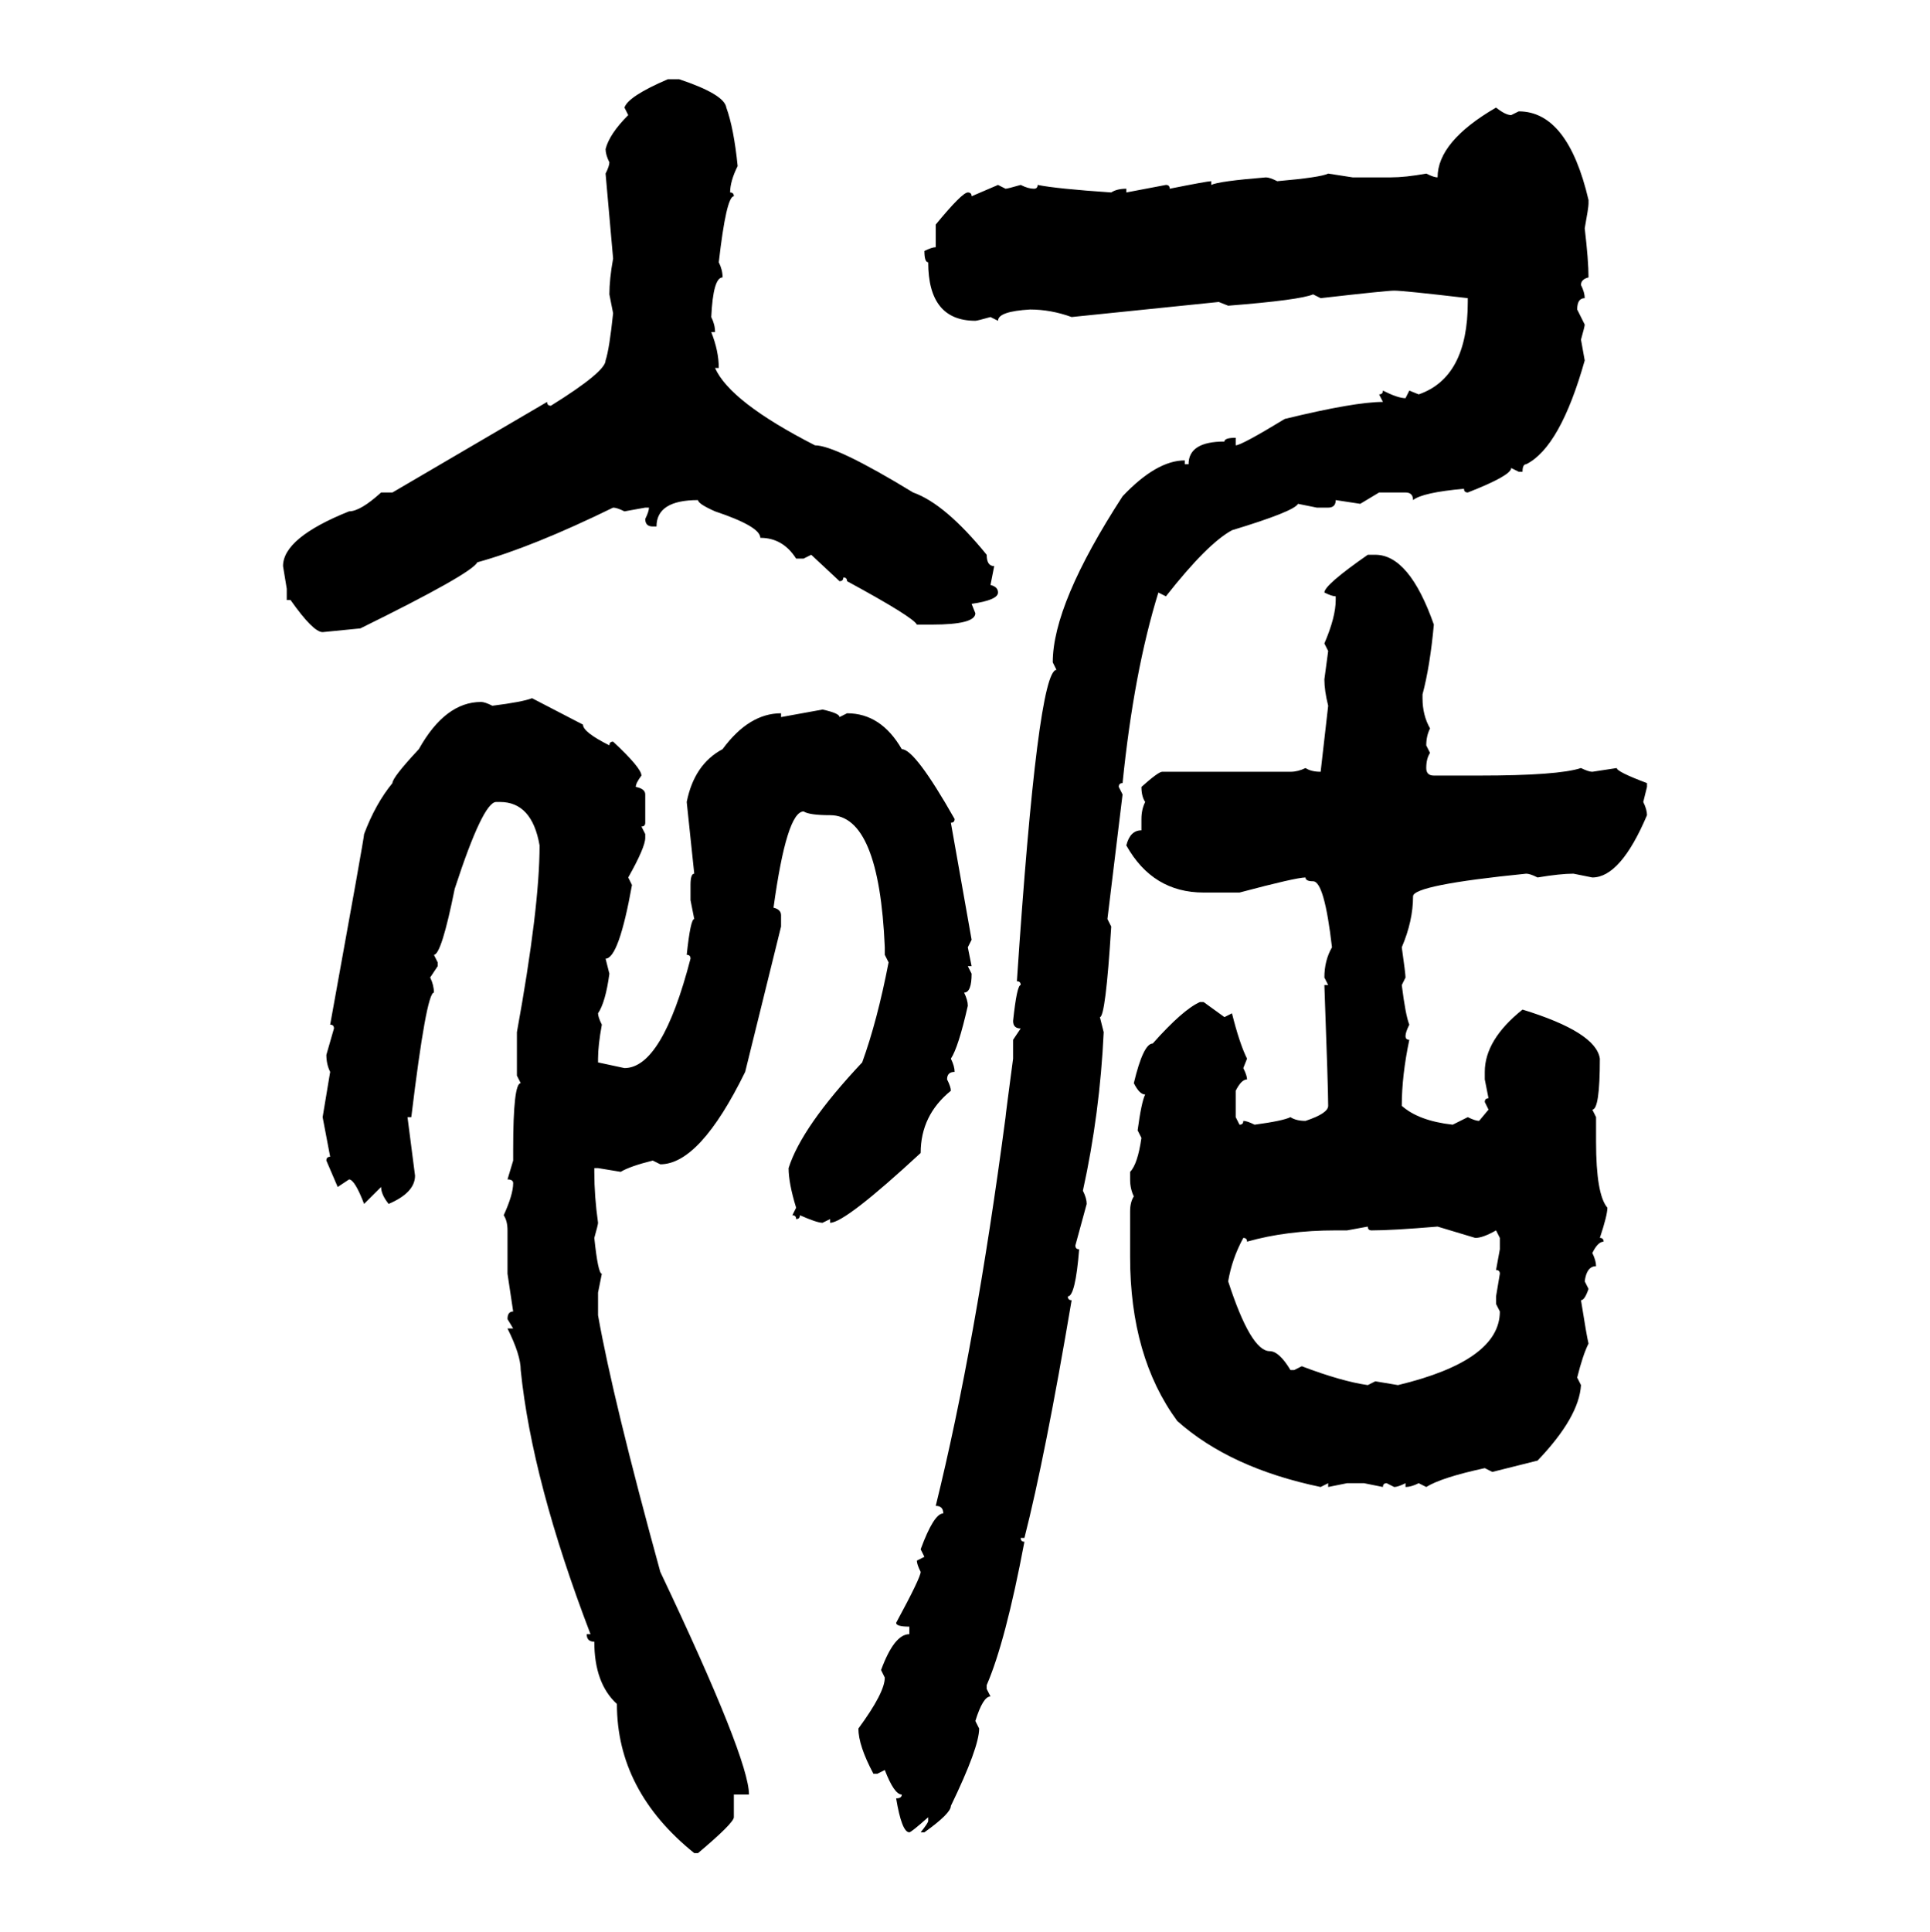 <svg xmlns="http://www.w3.org/2000/svg" xmlns:xlink="http://www.w3.org/1999/xlink" width="299.707" height="300"><path d="M103.71 12.30L103.71 12.30L105.47 12.30Q112.50 14.65 112.79 16.70L112.79 16.70Q113.96 19.92 114.55 25.78L114.55 25.78Q113.38 28.13 113.38 29.88L113.38 29.88Q113.96 29.88 113.96 30.47L113.96 30.47Q112.79 30.47 111.62 40.72L111.62 40.72Q112.21 41.89 112.21 43.07L112.21 43.07Q110.74 43.07 110.45 49.22L110.45 49.22Q111.04 50.39 111.04 51.56L111.04 51.56L110.45 51.56Q111.62 54.49 111.62 57.13L111.62 57.13L111.04 57.13Q113.38 62.40 126.56 69.14L126.56 69.14Q129.79 69.14 141.80 76.46L141.80 76.46Q146.78 78.22 153.22 86.13L153.22 86.13Q153.22 87.89 154.39 87.89L154.39 87.89L153.81 90.82Q154.98 91.11 154.98 91.99L154.98 91.99Q154.98 93.16 150.88 93.75L150.88 93.75L151.46 95.21Q151.46 96.97 144.73 96.97L144.73 96.97L142.38 96.97Q141.80 95.80 131.54 90.23L131.54 90.23Q131.54 89.65 130.96 89.65L130.96 89.65Q130.96 90.23 130.37 90.23L130.37 90.23L125.98 86.13L124.80 86.72L123.63 86.72Q121.58 83.50 118.07 83.50L118.07 83.50Q118.07 81.74 111.04 79.39L111.04 79.39Q108.40 78.22 108.40 77.64L108.40 77.64Q101.95 77.64 101.95 81.74L101.95 81.74L101.37 81.74Q100.20 81.74 100.20 80.57L100.20 80.57Q100.78 79.39 100.78 78.81L100.78 78.81L100.20 78.81L96.97 79.39Q95.80 78.81 95.21 78.81L95.21 78.81Q82.62 84.96 74.12 87.30L74.12 87.30Q73.24 89.06 55.96 97.56L55.96 97.56L50.10 98.14Q48.63 98.14 45.12 93.16L45.12 93.16L44.53 93.16L44.53 91.41L43.95 87.89Q43.95 83.50 54.20 79.39L54.20 79.39Q55.96 79.39 59.18 76.46L59.18 76.46L60.94 76.46L84.96 62.40Q84.96 62.99 85.55 62.99L85.55 62.99Q94.04 57.71 94.04 55.96L94.04 55.96Q94.63 54.20 95.21 48.63L95.21 48.63L94.63 45.70Q94.63 43.36 95.21 40.14L95.21 40.14L94.04 26.95Q94.63 25.78 94.63 25.20L94.63 25.20Q94.04 24.02 94.04 23.14L94.04 23.14Q94.63 20.80 97.56 17.87L97.56 17.87L96.97 16.70Q97.56 14.94 103.71 12.30ZM232.32 16.70L232.32 16.70Q233.79 17.87 234.67 17.87L234.67 17.87L235.84 17.29Q243.46 17.29 246.68 31.05L246.68 31.05L246.68 31.64Q246.68 32.23 246.09 35.45L246.09 35.45Q246.68 40.43 246.68 43.07L246.68 43.07Q245.51 43.36 245.51 44.24L245.51 44.24Q246.09 45.41 246.09 46.29L246.09 46.29Q244.92 46.29 244.92 48.05L244.92 48.05L246.09 50.39Q246.09 50.68 245.51 52.73L245.51 52.73L246.09 55.96Q242.29 69.43 237.01 72.07L237.01 72.07Q236.43 72.07 236.43 73.24L236.43 73.24L235.84 73.24L234.67 72.66Q234.67 73.83 227.93 76.46L227.93 76.46Q227.34 76.46 227.34 75.88L227.34 75.88Q220.90 76.46 219.43 77.64L219.43 77.64Q219.43 76.46 218.26 76.46L218.26 76.46L214.16 76.46L211.23 78.22L207.42 77.64Q207.42 78.81 206.25 78.81L206.25 78.81L204.49 78.81L201.56 78.22Q200.98 79.39 191.31 82.32L191.31 82.32Q187.50 84.38 181.05 92.58L181.05 92.58L179.88 91.99Q176.07 104.30 174.32 121.58L174.32 121.58Q173.73 121.58 173.73 122.17L173.73 122.17L174.32 123.34L171.97 142.68L172.56 143.85Q171.68 157.91 170.80 157.91L170.80 157.91L171.39 160.25Q170.80 172.85 168.16 184.86L168.16 184.86Q168.75 186.04 168.75 186.91L168.75 186.91L166.99 193.36Q166.99 193.95 167.58 193.95L167.58 193.95Q166.99 201.27 165.82 201.27L165.82 201.27Q165.82 201.86 166.41 201.86L166.41 201.86Q162.30 226.17 159.08 238.77L159.08 238.77L158.50 238.77Q158.50 239.36 159.08 239.36L159.08 239.36Q156.15 254.88 153.22 261.62L153.22 261.62L153.22 262.21L153.81 263.38Q152.64 263.38 151.46 267.19L151.46 267.19L152.05 268.36Q152.05 271.29 147.66 280.37L147.66 280.37Q147.66 281.54 143.55 284.47L143.55 284.47L142.97 284.47Q144.14 283.01 144.14 282.71L144.14 282.71L144.14 282.13Q141.50 284.47 141.21 284.47L141.21 284.47Q140.04 284.47 139.16 279.20L139.16 279.20Q140.04 279.20 140.04 278.61L140.04 278.61Q138.87 278.61 137.40 274.80L137.40 274.80L136.23 275.39L135.64 275.39Q133.30 271.00 133.30 268.36L133.30 268.36Q137.40 262.79 137.40 260.45L137.40 260.45L136.82 259.28Q138.87 253.71 141.21 253.71L141.21 253.71L141.21 252.54Q139.16 252.54 139.16 251.95L139.16 251.95Q142.97 244.92 142.97 244.04L142.97 244.04Q142.38 242.87 142.38 242.29L142.38 242.29L143.55 241.70L142.97 240.53Q145.02 234.96 146.48 234.96L146.48 234.96Q146.48 233.79 145.31 233.79L145.31 233.79Q151.46 208.89 156.15 173.44L156.15 173.44Q156.15 173.14 157.32 164.36L157.32 164.36L157.32 161.43L158.50 159.67Q157.32 159.67 157.32 158.50L157.32 158.50Q157.91 152.93 158.50 152.93L158.50 152.93Q158.50 152.34 157.91 152.34L157.91 152.34Q161.13 104.00 164.06 104.00L164.06 104.00L163.48 102.83Q163.48 93.75 174.32 77.05L174.32 77.05Q179.59 71.48 183.98 71.48L183.98 71.48L183.98 72.07L184.57 72.07Q184.57 68.55 190.14 68.55L190.14 68.55Q190.14 67.97 191.89 67.97L191.89 67.97L191.89 69.14Q192.77 69.14 199.51 65.04L199.51 65.04Q210.35 62.40 214.75 62.40L214.75 62.40L214.16 61.23Q214.75 61.23 214.75 60.64L214.75 60.64Q217.09 61.82 218.26 61.82L218.26 61.82L218.85 60.64L220.31 61.23Q227.93 58.59 227.93 46.88L227.93 46.88L227.93 46.29Q217.97 45.12 216.50 45.12L216.50 45.12Q215.33 45.12 205.08 46.29L205.08 46.29L203.91 45.70Q201.86 46.58 190.72 47.46L190.72 47.46L189.26 46.88L166.41 49.22Q163.18 48.05 159.96 48.05L159.96 48.05Q154.98 48.34 154.98 49.80L154.98 49.80L153.81 49.22Q151.76 49.80 151.46 49.80L151.46 49.80Q144.14 49.80 144.14 40.72L144.14 40.72Q143.55 40.72 143.55 38.96L143.55 38.96Q144.73 38.38 145.31 38.38L145.31 38.38L145.31 34.86Q149.41 29.88 150.29 29.88L150.29 29.88Q150.88 29.88 150.88 30.47L150.88 30.47L154.98 28.71L156.15 29.30Q156.45 29.30 158.50 28.71L158.50 28.71Q159.67 29.30 160.55 29.30L160.55 29.30Q161.13 29.30 161.13 28.71L161.13 28.71Q164.06 29.30 172.56 29.88L172.56 29.88Q173.44 29.30 174.90 29.30L174.90 29.30L174.90 29.88L181.05 28.71Q181.64 28.71 181.64 29.30L181.64 29.30Q187.50 28.13 188.09 28.13L188.09 28.13L188.09 28.71Q189.26 28.13 196.58 27.54L196.58 27.54Q197.17 27.54 198.34 28.13L198.34 28.13Q205.08 27.54 206.25 26.95L206.25 26.95L210.06 27.54L215.92 27.54Q218.26 27.54 221.48 26.95L221.48 26.95Q222.66 27.54 223.24 27.54L223.24 27.54Q223.24 21.97 232.32 16.70ZM212.40 86.13L212.40 86.13L213.57 86.13Q218.85 86.13 222.66 96.97L222.66 96.97Q222.07 103.42 220.90 107.81L220.90 107.81L220.90 108.40Q220.90 111.04 222.07 113.09L222.07 113.09Q221.48 114.26 221.48 115.72L221.48 115.72L222.07 116.89Q221.48 117.77 221.48 119.24L221.48 119.24Q221.48 120.41 222.66 120.41L222.66 120.41L229.69 120.41Q241.99 120.41 245.51 119.24L245.51 119.24Q246.68 119.82 247.27 119.82L247.27 119.82L251.07 119.24Q251.07 119.82 255.76 121.58L255.76 121.58L255.76 122.17L255.18 124.51Q255.76 125.68 255.76 126.56L255.76 126.56Q251.66 136.23 247.27 136.23L247.27 136.23L244.34 135.64Q242.29 135.64 238.77 136.23L238.77 136.23Q237.60 135.64 237.01 135.64L237.01 135.64Q219.43 137.40 219.43 139.16L219.43 139.16Q219.43 142.97 217.68 147.07L217.68 147.07Q218.26 151.17 218.26 151.76L218.26 151.76L217.68 152.93Q218.26 157.62 218.85 159.08L218.85 159.08Q218.26 160.25 218.26 160.84L218.26 160.84Q218.26 161.43 218.85 161.43L218.85 161.43Q217.68 166.99 217.68 171.68L217.68 171.68Q220.31 174.02 225.59 174.61L225.59 174.61L227.93 173.44Q229.10 174.02 229.69 174.02L229.69 174.02L231.15 172.27L230.57 171.09Q230.57 170.51 231.15 170.51L231.15 170.51L230.57 167.58L230.57 166.41Q230.57 161.43 236.43 156.74L236.43 156.74Q247.85 160.25 248.44 164.36L248.44 164.36Q248.44 172.27 247.27 172.27L247.27 172.27L247.85 173.44L247.85 177.25Q247.85 185.45 249.61 187.50L249.61 187.50Q249.61 188.67 248.44 192.19L248.44 192.19Q249.02 192.19 249.02 192.77L249.02 192.77Q248.14 192.77 247.27 194.53L247.27 194.53Q247.85 195.70 247.85 196.58L247.85 196.58Q246.39 196.58 246.09 198.93L246.09 198.93L246.68 200.10Q246.09 201.86 245.51 201.86L245.51 201.86Q246.39 207.42 246.68 208.59L246.68 208.59Q245.80 210.35 244.92 213.87L244.92 213.87L245.51 215.04Q245.21 220.02 238.77 226.76L238.77 226.76L231.74 228.52L230.57 227.93Q223.83 229.39 221.48 230.86L221.48 230.86L220.31 230.27Q219.14 230.86 218.26 230.86L218.26 230.86L218.26 230.27Q217.09 230.86 216.50 230.86L216.50 230.86L215.33 230.27Q214.75 230.27 214.75 230.86L214.75 230.86L211.82 230.27L209.18 230.27L206.25 230.86L206.25 230.27L205.08 230.86Q191.02 227.93 182.81 220.61L182.81 220.61Q175.49 210.64 175.49 195.12L175.49 195.12L175.49 188.09Q175.49 186.62 176.07 185.74L176.07 185.74Q175.49 184.57 175.49 183.11L175.49 183.11L175.49 181.93Q176.66 180.76 177.25 176.66L177.25 176.66L176.66 175.49Q177.25 171.09 177.83 169.92L177.83 169.92Q176.95 169.92 176.07 168.16L176.07 168.16Q177.54 162.01 179.00 162.01L179.00 162.01Q183.69 156.74 186.33 155.57L186.33 155.57L186.91 155.57L190.14 157.91L191.31 157.32Q192.48 162.01 193.65 164.36L193.65 164.36L193.07 165.82Q193.65 166.99 193.65 167.58L193.65 167.58Q192.77 167.58 191.89 169.34L191.89 169.34L191.89 173.44L192.48 174.61Q193.07 174.61 193.07 174.02L193.07 174.02Q193.65 174.02 194.82 174.61L194.82 174.61Q199.22 174.02 200.39 173.44L200.39 173.44Q201.27 174.02 202.73 174.02L202.73 174.02Q206.25 172.85 206.25 171.68L206.25 171.68Q206.25 169.04 205.66 152.93L205.66 152.93L206.25 152.93L205.66 151.76Q205.66 149.12 206.84 147.07L206.84 147.07Q205.66 136.82 203.91 136.82L203.91 136.82Q202.73 136.82 202.73 136.23L202.73 136.23Q201.27 136.23 192.48 138.57L192.48 138.57L186.91 138.57Q179.00 138.57 174.90 131.25L174.90 131.25Q175.49 128.91 177.25 128.91L177.25 128.91L177.25 127.15Q177.25 125.68 177.83 124.51L177.83 124.51Q177.25 123.63 177.25 122.17L177.25 122.17Q179.88 119.82 180.47 119.82L180.47 119.82L200.39 119.82Q201.56 119.82 202.73 119.24L202.73 119.24Q203.61 119.82 205.08 119.82L205.08 119.82L206.25 109.57Q205.66 107.23 205.66 105.47L205.66 105.47L206.25 101.07L205.66 99.90Q207.42 95.80 207.42 93.16L207.42 93.16L207.42 92.58Q206.84 92.58 205.66 91.99L205.66 91.99Q205.66 90.82 212.40 86.13ZM82.62 108.40L82.62 108.40L90.53 112.50Q90.53 113.67 94.63 115.72L94.63 115.72Q94.63 115.14 95.21 115.14L95.21 115.14Q99.61 119.24 99.61 120.41L99.61 120.41Q98.73 121.58 98.73 122.17L98.73 122.17Q100.20 122.46 100.20 123.34L100.20 123.34L100.20 127.73Q100.20 128.32 99.61 128.32L99.61 128.32L100.20 129.49L100.20 130.08Q100.20 131.54 97.56 136.23L97.56 136.23L98.14 137.40Q96.09 148.83 94.04 148.83L94.04 148.83L94.63 151.17Q94.04 155.57 92.87 157.32L92.87 157.32Q92.87 157.91 93.46 159.08L93.46 159.08Q92.87 162.30 92.87 164.36L92.87 164.36L92.87 164.94L96.97 165.82Q102.83 165.82 107.23 148.83L107.23 148.83Q107.23 148.24 106.64 148.24L106.64 148.24Q107.23 142.68 107.81 142.68L107.81 142.68L107.23 139.75L107.23 137.40Q107.23 135.64 107.81 135.64L107.81 135.64L106.64 124.51Q107.81 118.65 112.21 116.31L112.21 116.31Q116.31 110.74 121.29 110.74L121.29 110.74L121.29 111.33L127.73 110.16Q130.37 110.74 130.37 111.33L130.37 111.33L131.54 110.74Q136.82 110.74 140.04 116.31L140.04 116.31Q142.09 116.31 148.24 127.15L148.24 127.15Q148.24 127.73 147.66 127.73L147.66 127.73L150.88 145.90L150.29 147.07L150.88 150L150.29 150L150.88 151.17Q150.88 154.10 149.71 154.10L149.71 154.10Q150.29 155.27 150.29 156.15L150.29 156.15Q148.83 162.60 147.66 164.36L147.66 164.36Q148.24 165.53 148.24 166.41L148.24 166.41Q147.07 166.41 147.07 167.58L147.07 167.58Q147.66 168.75 147.66 169.34L147.66 169.34Q142.97 173.14 142.97 179.00L142.97 179.00Q131.25 189.84 128.91 189.84L128.91 189.84L128.91 189.26L127.73 189.84Q126.86 189.84 124.22 188.67L124.22 188.67Q124.22 189.26 123.63 189.26L123.63 189.26Q123.63 188.67 123.05 188.67L123.05 188.67L123.63 187.50Q122.46 183.69 122.46 181.35L122.46 181.35Q124.51 174.90 133.89 164.94L133.89 164.94Q136.23 158.50 137.99 149.41L137.99 149.41L137.40 148.24L137.40 147.07Q136.52 126.56 128.91 126.56L128.91 126.56Q125.68 126.56 124.80 125.98L124.80 125.98Q122.17 125.98 120.12 140.92L120.12 140.92Q121.29 141.21 121.29 142.09L121.29 142.09L121.29 143.85L115.72 166.41Q108.69 180.76 102.54 180.76L102.54 180.76L101.37 180.18Q97.85 181.05 96.39 181.93L96.39 181.93L92.87 181.35L92.29 181.35L92.29 181.93Q92.29 185.74 92.87 189.84L92.87 189.84Q92.87 190.14 92.29 192.19L92.29 192.19Q92.87 197.75 93.46 197.75L93.46 197.75L92.87 200.68L92.87 204.20Q95.21 217.38 102.54 244.04L102.54 244.04Q116.31 273.05 116.31 278.61L116.31 278.61L113.96 278.61L113.96 282.13Q113.96 283.01 108.40 287.70L108.40 287.70L107.81 287.70Q95.80 278.03 95.80 264.55L95.80 264.55Q92.29 261.33 92.29 254.88L92.29 254.88Q91.11 254.88 91.11 253.71L91.11 253.71L91.70 253.71Q82.62 229.98 80.86 212.70L80.86 212.70Q80.86 210.35 78.81 206.25L78.81 206.25L79.69 206.25L78.81 204.79Q78.81 203.61 79.69 203.61L79.69 203.61L78.81 197.75L78.81 191.02Q78.81 189.55 78.22 188.67L78.22 188.67Q79.69 185.45 79.69 183.69L79.69 183.69Q79.69 183.11 78.81 183.11L78.81 183.11L79.69 180.18L79.69 178.42Q79.69 168.16 80.86 168.16L80.86 168.16L80.27 166.99L80.27 160.25Q83.79 140.92 83.79 131.25L83.79 131.25Q82.62 124.51 77.64 124.51L77.64 124.51L77.05 124.51Q75 124.51 70.61 137.99L70.61 137.99Q68.55 148.24 67.38 148.24L67.38 148.24L67.97 149.41L67.97 150L66.80 151.76Q67.38 152.93 67.38 154.10L67.38 154.10Q66.21 154.10 63.87 173.44L63.87 173.44L63.28 173.44L64.45 182.52Q64.45 185.16 60.35 186.91L60.35 186.91Q59.18 185.45 59.18 184.28L59.18 184.28L56.54 186.91Q55.08 183.11 54.20 183.11L54.20 183.11L52.44 184.28L50.68 180.18Q50.68 179.59 51.27 179.59L51.27 179.59L50.10 173.44L51.27 166.41Q50.68 165.23 50.68 163.77L50.68 163.77L51.86 159.67Q51.86 159.08 51.27 159.08L51.27 159.08Q56.54 130.08 56.54 129.49L56.54 129.49Q58.30 124.80 60.94 121.58L60.94 121.58Q60.94 120.70 65.04 116.31L65.04 116.31Q69.14 108.98 74.71 108.98L74.71 108.98Q75.29 108.98 76.46 109.57L76.46 109.57Q81.15 108.98 82.62 108.40ZM212.40 190.43L209.18 191.02L207.42 191.02Q199.80 191.02 193.65 192.77L193.65 192.77Q193.65 192.19 193.07 192.19L193.07 192.19Q191.31 195.41 190.72 198.93L190.72 198.93Q194.24 209.77 197.17 209.77L197.17 209.77Q198.63 209.77 200.39 212.70L200.39 212.70L200.98 212.70L202.15 212.11Q208.30 214.45 212.40 215.04L212.40 215.04L213.57 214.45L217.09 215.04Q232.91 211.23 232.91 203.61L232.91 203.61L232.32 202.44L232.32 201.27L232.91 197.75Q232.91 197.17 232.32 197.17L232.32 197.17L232.91 193.95L232.91 192.19L232.32 191.02Q230.27 192.19 229.10 192.19L229.10 192.19L223.24 190.43Q216.21 191.02 212.99 191.02L212.99 191.02Q212.40 191.02 212.40 190.43L212.40 190.43Z"/></svg>